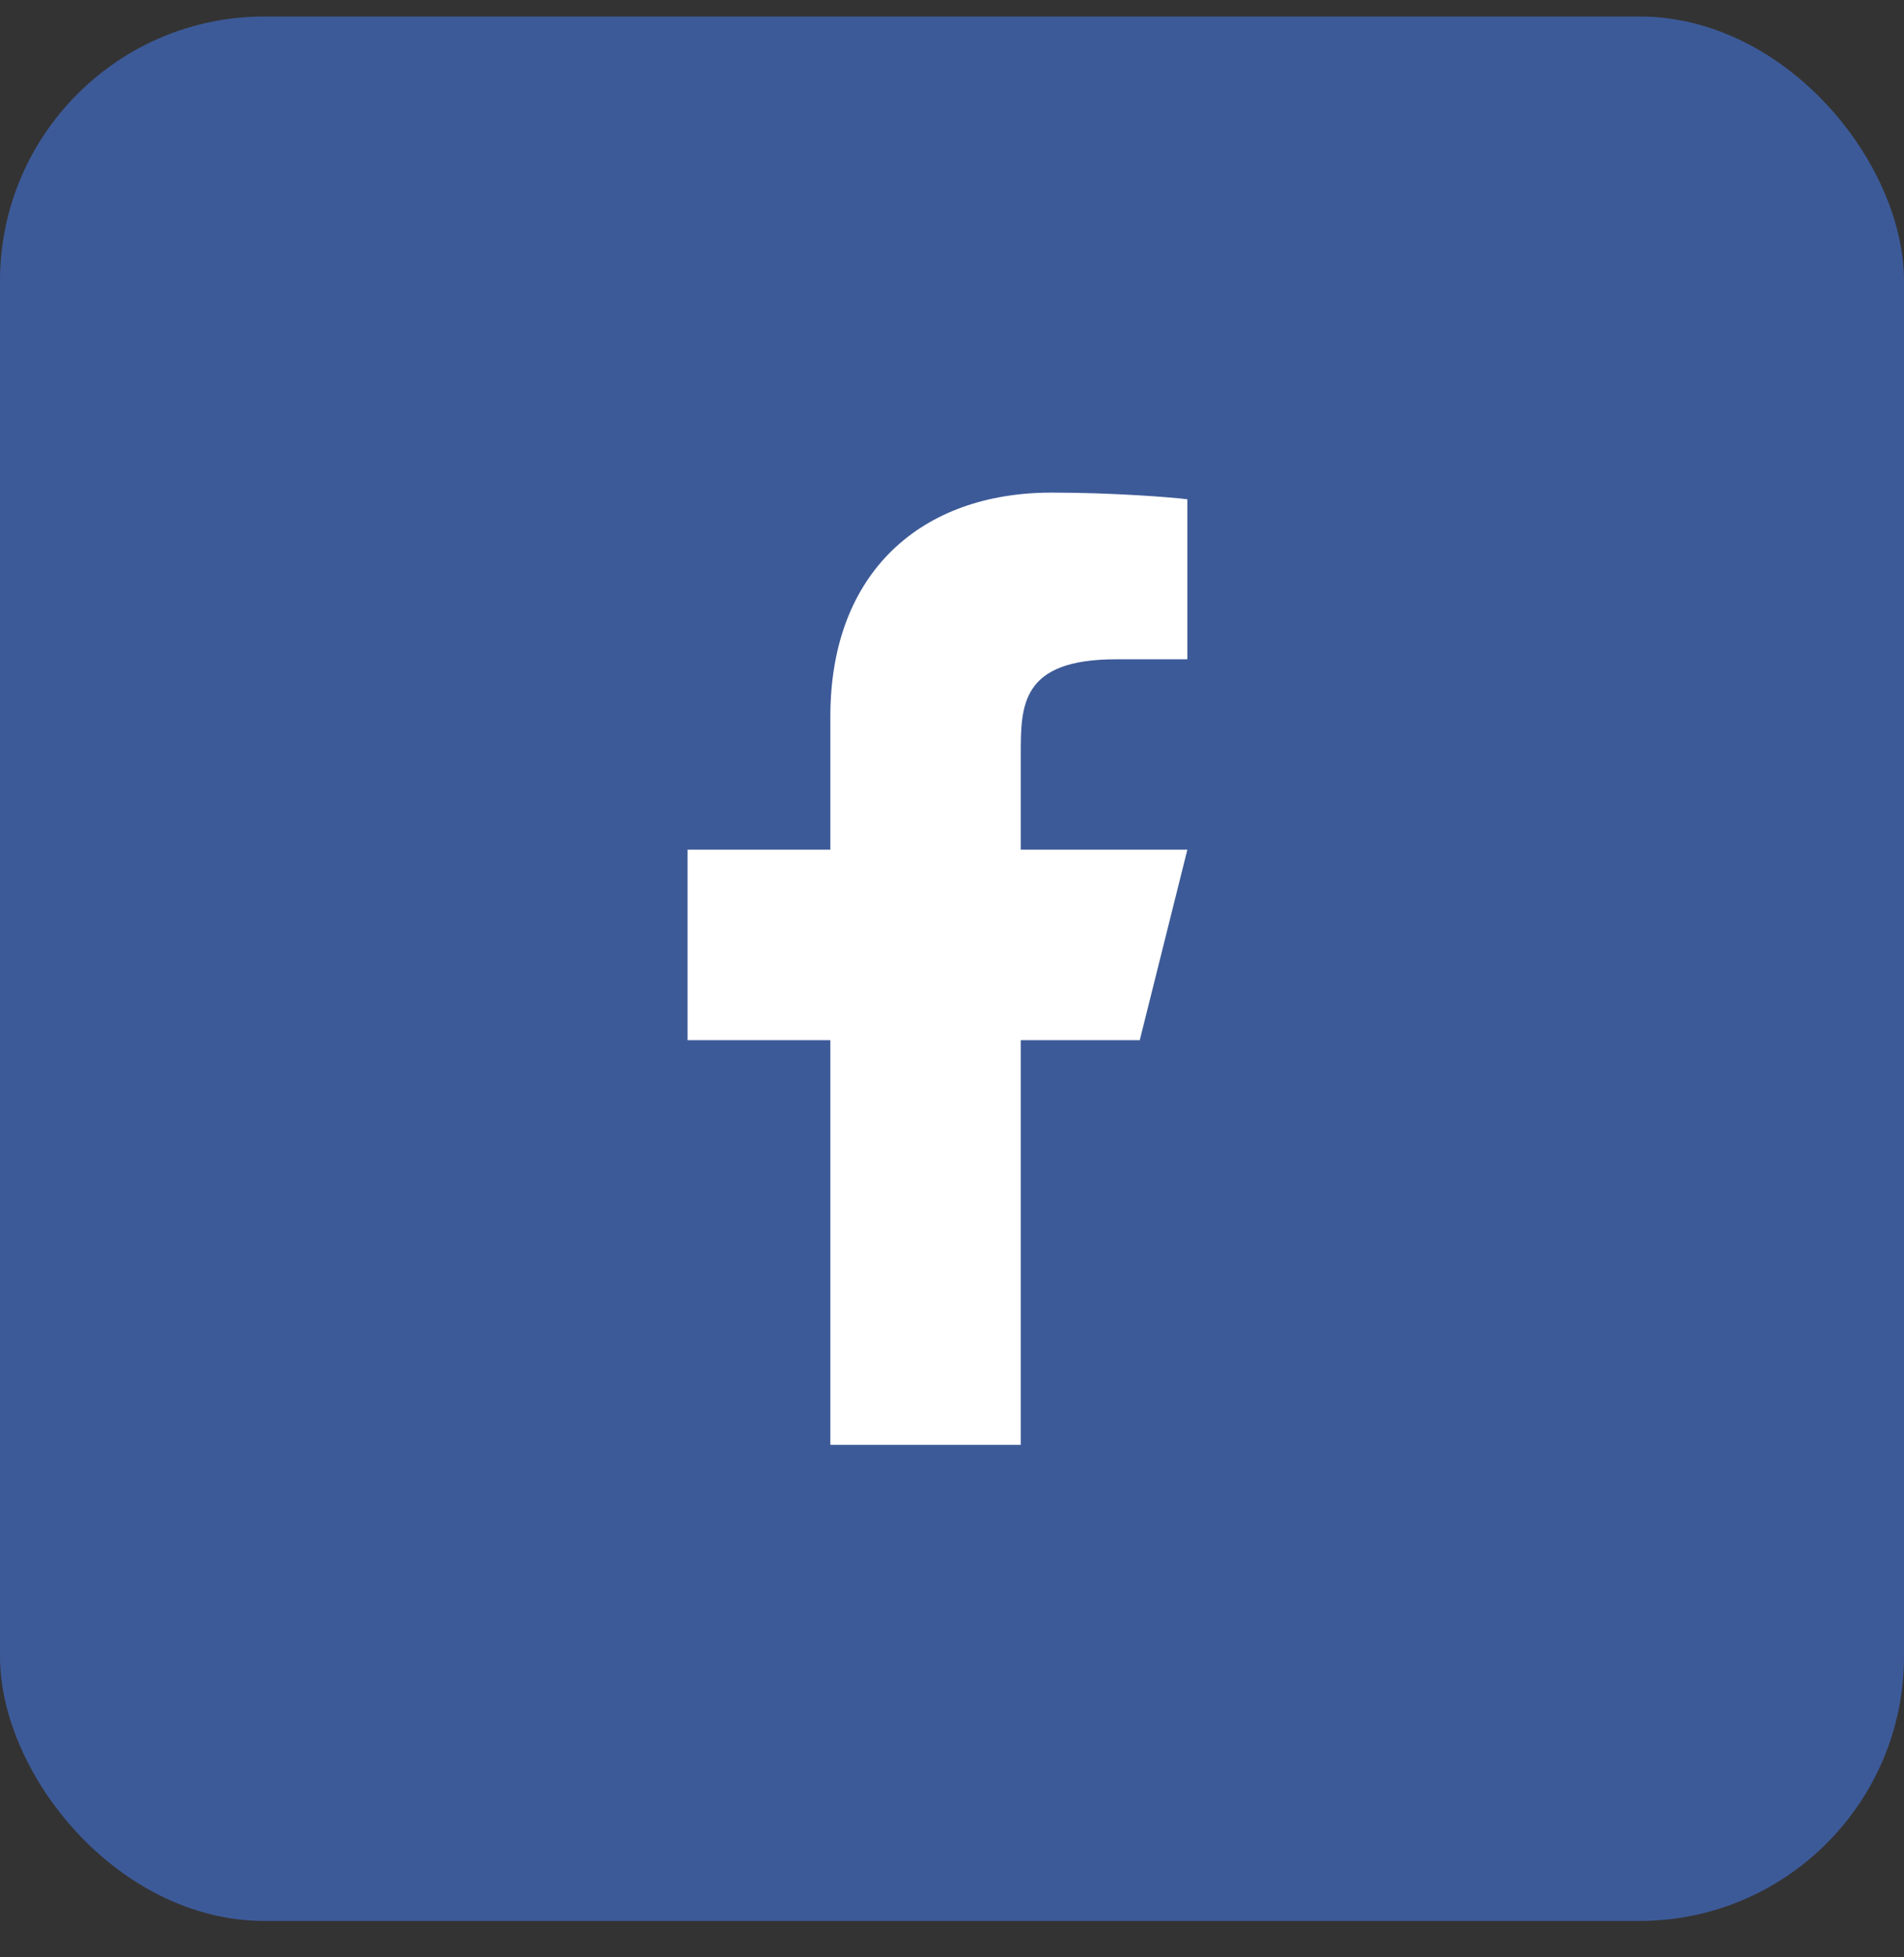 <svg width="36" height="37" viewBox="0 0 36 37" fill="none" xmlns="http://www.w3.org/2000/svg">
<rect x="0" y="0" width="36" height="37" fill="#333333" stroke="none"/>
<g id="Group 72">
<rect id="Rectangle 23" y="0.312" width="36" height="36" rx="5" fill="#3D5A98"/>
<path id="Vector" d="M19.3 19.663H21.55L22.45 16.062H19.3V14.262C19.3 13.335 19.3 12.463 21.1 12.463H22.45V9.438C22.157 9.4 21.049 9.312 19.879 9.312C17.435 9.312 15.7 10.804 15.7 13.543V16.062H13V19.663H15.7V27.312H19.3V19.663Z" fill="white"/>
</g>
</svg>
